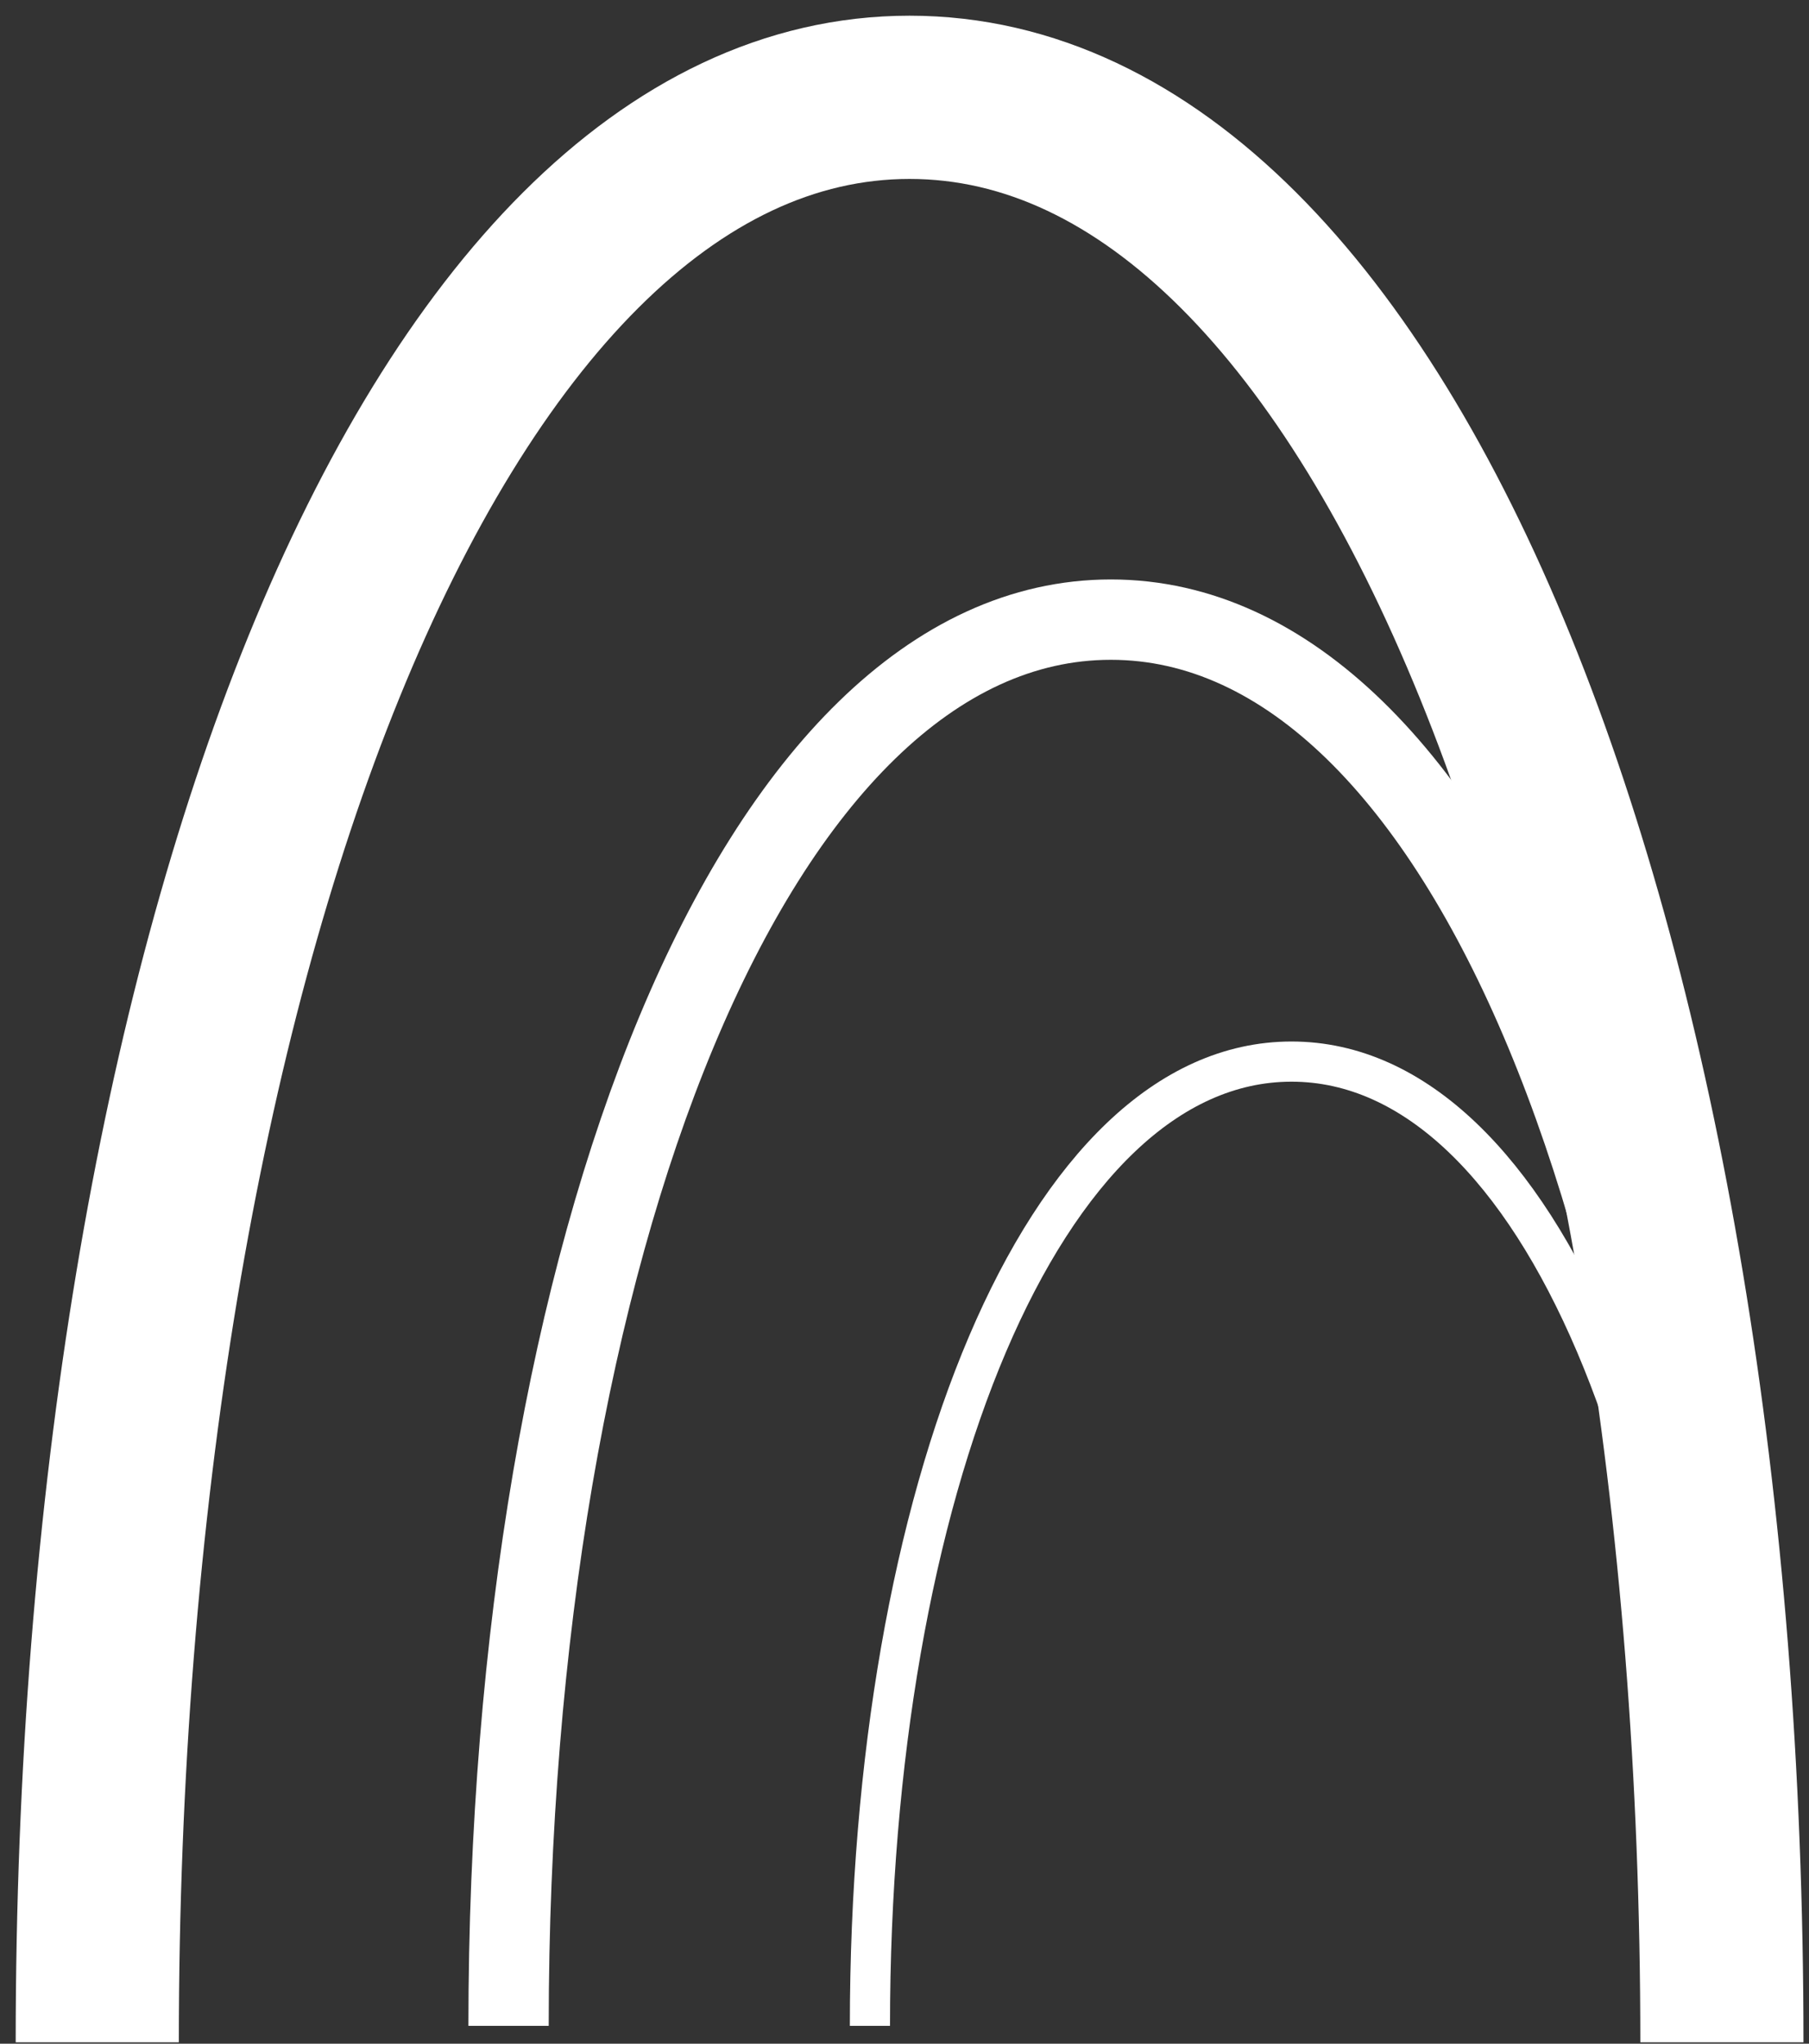 <svg width="93" height="105" viewBox="0 0 93 105" fill="none" xmlns="http://www.w3.org/2000/svg">
<rect x="0" y="0" width="93" height="105" fill="#333333" stroke="none"/>
<path d="M88.522 104.928C88.522 49.739 71.372 5 46.761 5C22.15 5 5 49.739 5 104.928" stroke="white" stroke-width="8.387"/>
<path d="M88.071 104.082C88.071 64.181 75.355 31.835 57.108 31.835C38.86 31.835 26.145 64.181 26.145 104.082" stroke="white" stroke-width="4.128"/>
<path d="M88.071 104.083C88.071 76.723 79.17 54.542 66.397 54.542C53.624 54.542 44.723 76.723 44.723 104.083" stroke="white" stroke-width="2.064"/>
</svg>
